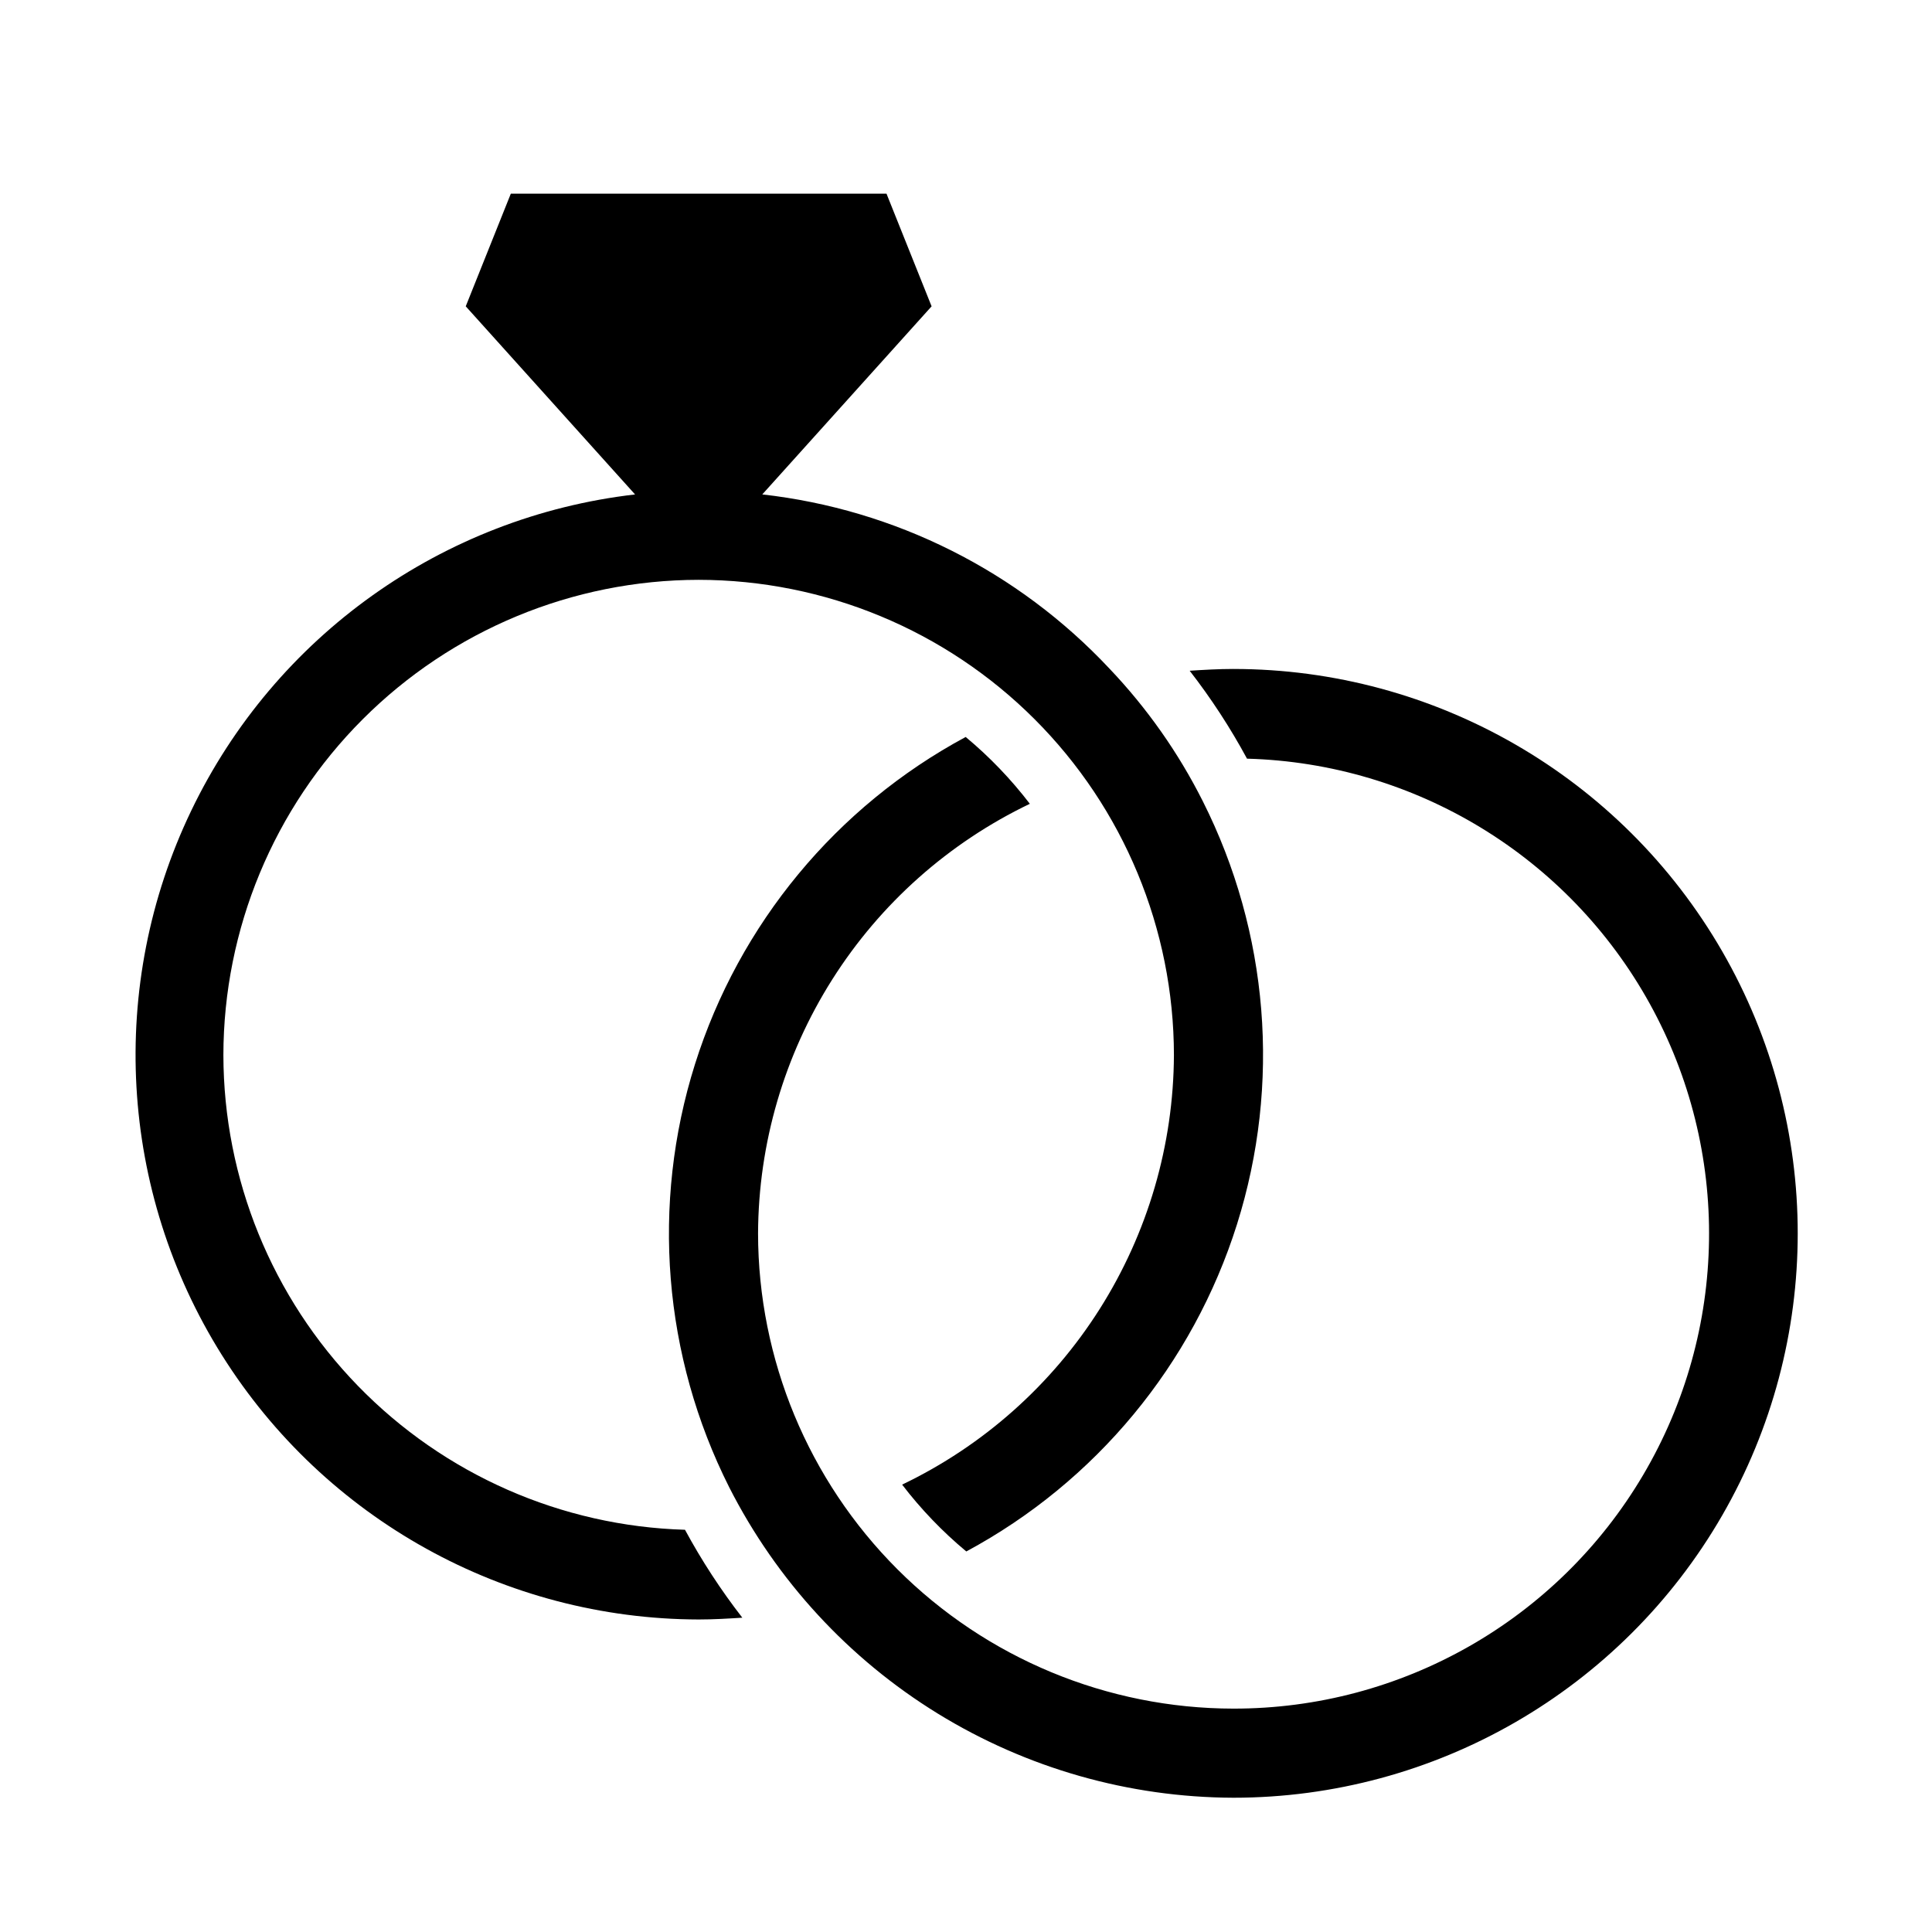 <?xml version="1.0" encoding="UTF-8"?>
<!-- Uploaded to: SVG Find, www.svgfind.com, Generator: SVG Find Mixer Tools -->
<svg fill="#000000" width="800px" height="800px" version="1.1" viewBox="144 144 512 512" xmlns="http://www.w3.org/2000/svg">
 <g>
  <path d="m470.85 321.28c-3.938 0-7.793 0.234-11.57 0.473h-0.004c5.695 7.336 10.777 15.129 15.195 23.301 44.574 1.219 85.176 25.926 106.74 64.953 21.57 39.027 20.887 86.551-1.797 124.94-22.68 38.387-63.977 61.918-108.57 61.855-33.395-0.035-65.41-13.32-89.023-36.93-23.613-23.613-36.895-55.629-36.93-89.023 0.105-23.824 6.918-47.137 19.656-67.266 12.738-20.133 30.891-36.27 52.371-46.566-4.988-6.519-10.691-12.461-17.004-17.711-34.289 18.449-60.027 49.555-71.73 86.691-11.703 37.141-8.449 77.383 9.07 112.16 12.543 24.676 31.648 45.414 55.219 59.93 23.57 14.512 50.691 22.242 78.371 22.332 53.434 0 102.81-28.508 129.53-74.781 26.719-46.277 26.719-103.29 0-149.57-26.715-46.277-76.094-74.785-129.53-74.785z"/>
  <path d="m203.2 423.61c0.043-33.391 13.328-65.402 36.938-89.012 23.609-23.613 55.621-36.895 89.012-36.938 33.395 0.035 65.41 13.316 89.023 36.93 23.613 23.609 36.895 55.629 36.93 89.02-0.105 23.824-6.918 47.137-19.656 67.266-12.738 20.133-30.887 36.27-52.371 46.566 4.988 6.519 10.691 12.461 17.004 17.711 34.293-18.449 60.027-49.551 71.734-86.691 11.703-37.141 8.445-77.379-9.074-112.16-6.469-12.852-14.797-24.684-24.719-35.109-24.203-25.84-56.824-42.211-92.008-46.168l44.871-49.844-11.957-29.863h-99.551l-11.949 29.859 44.871 49.855c-51.008 5.902-95.422 37.559-117.64 83.848-22.223 46.293-19.145 100.75 8.152 144.24 27.297 43.492 74.996 69.941 126.34 70.059 3.938 0 7.793-0.234 11.57-0.473h0.004c-5.695-7.336-10.777-15.129-15.195-23.301-32.738-0.961-63.816-14.633-86.652-38.113-22.832-23.48-35.629-54.93-35.676-87.684z"/>
 </g>
</svg>